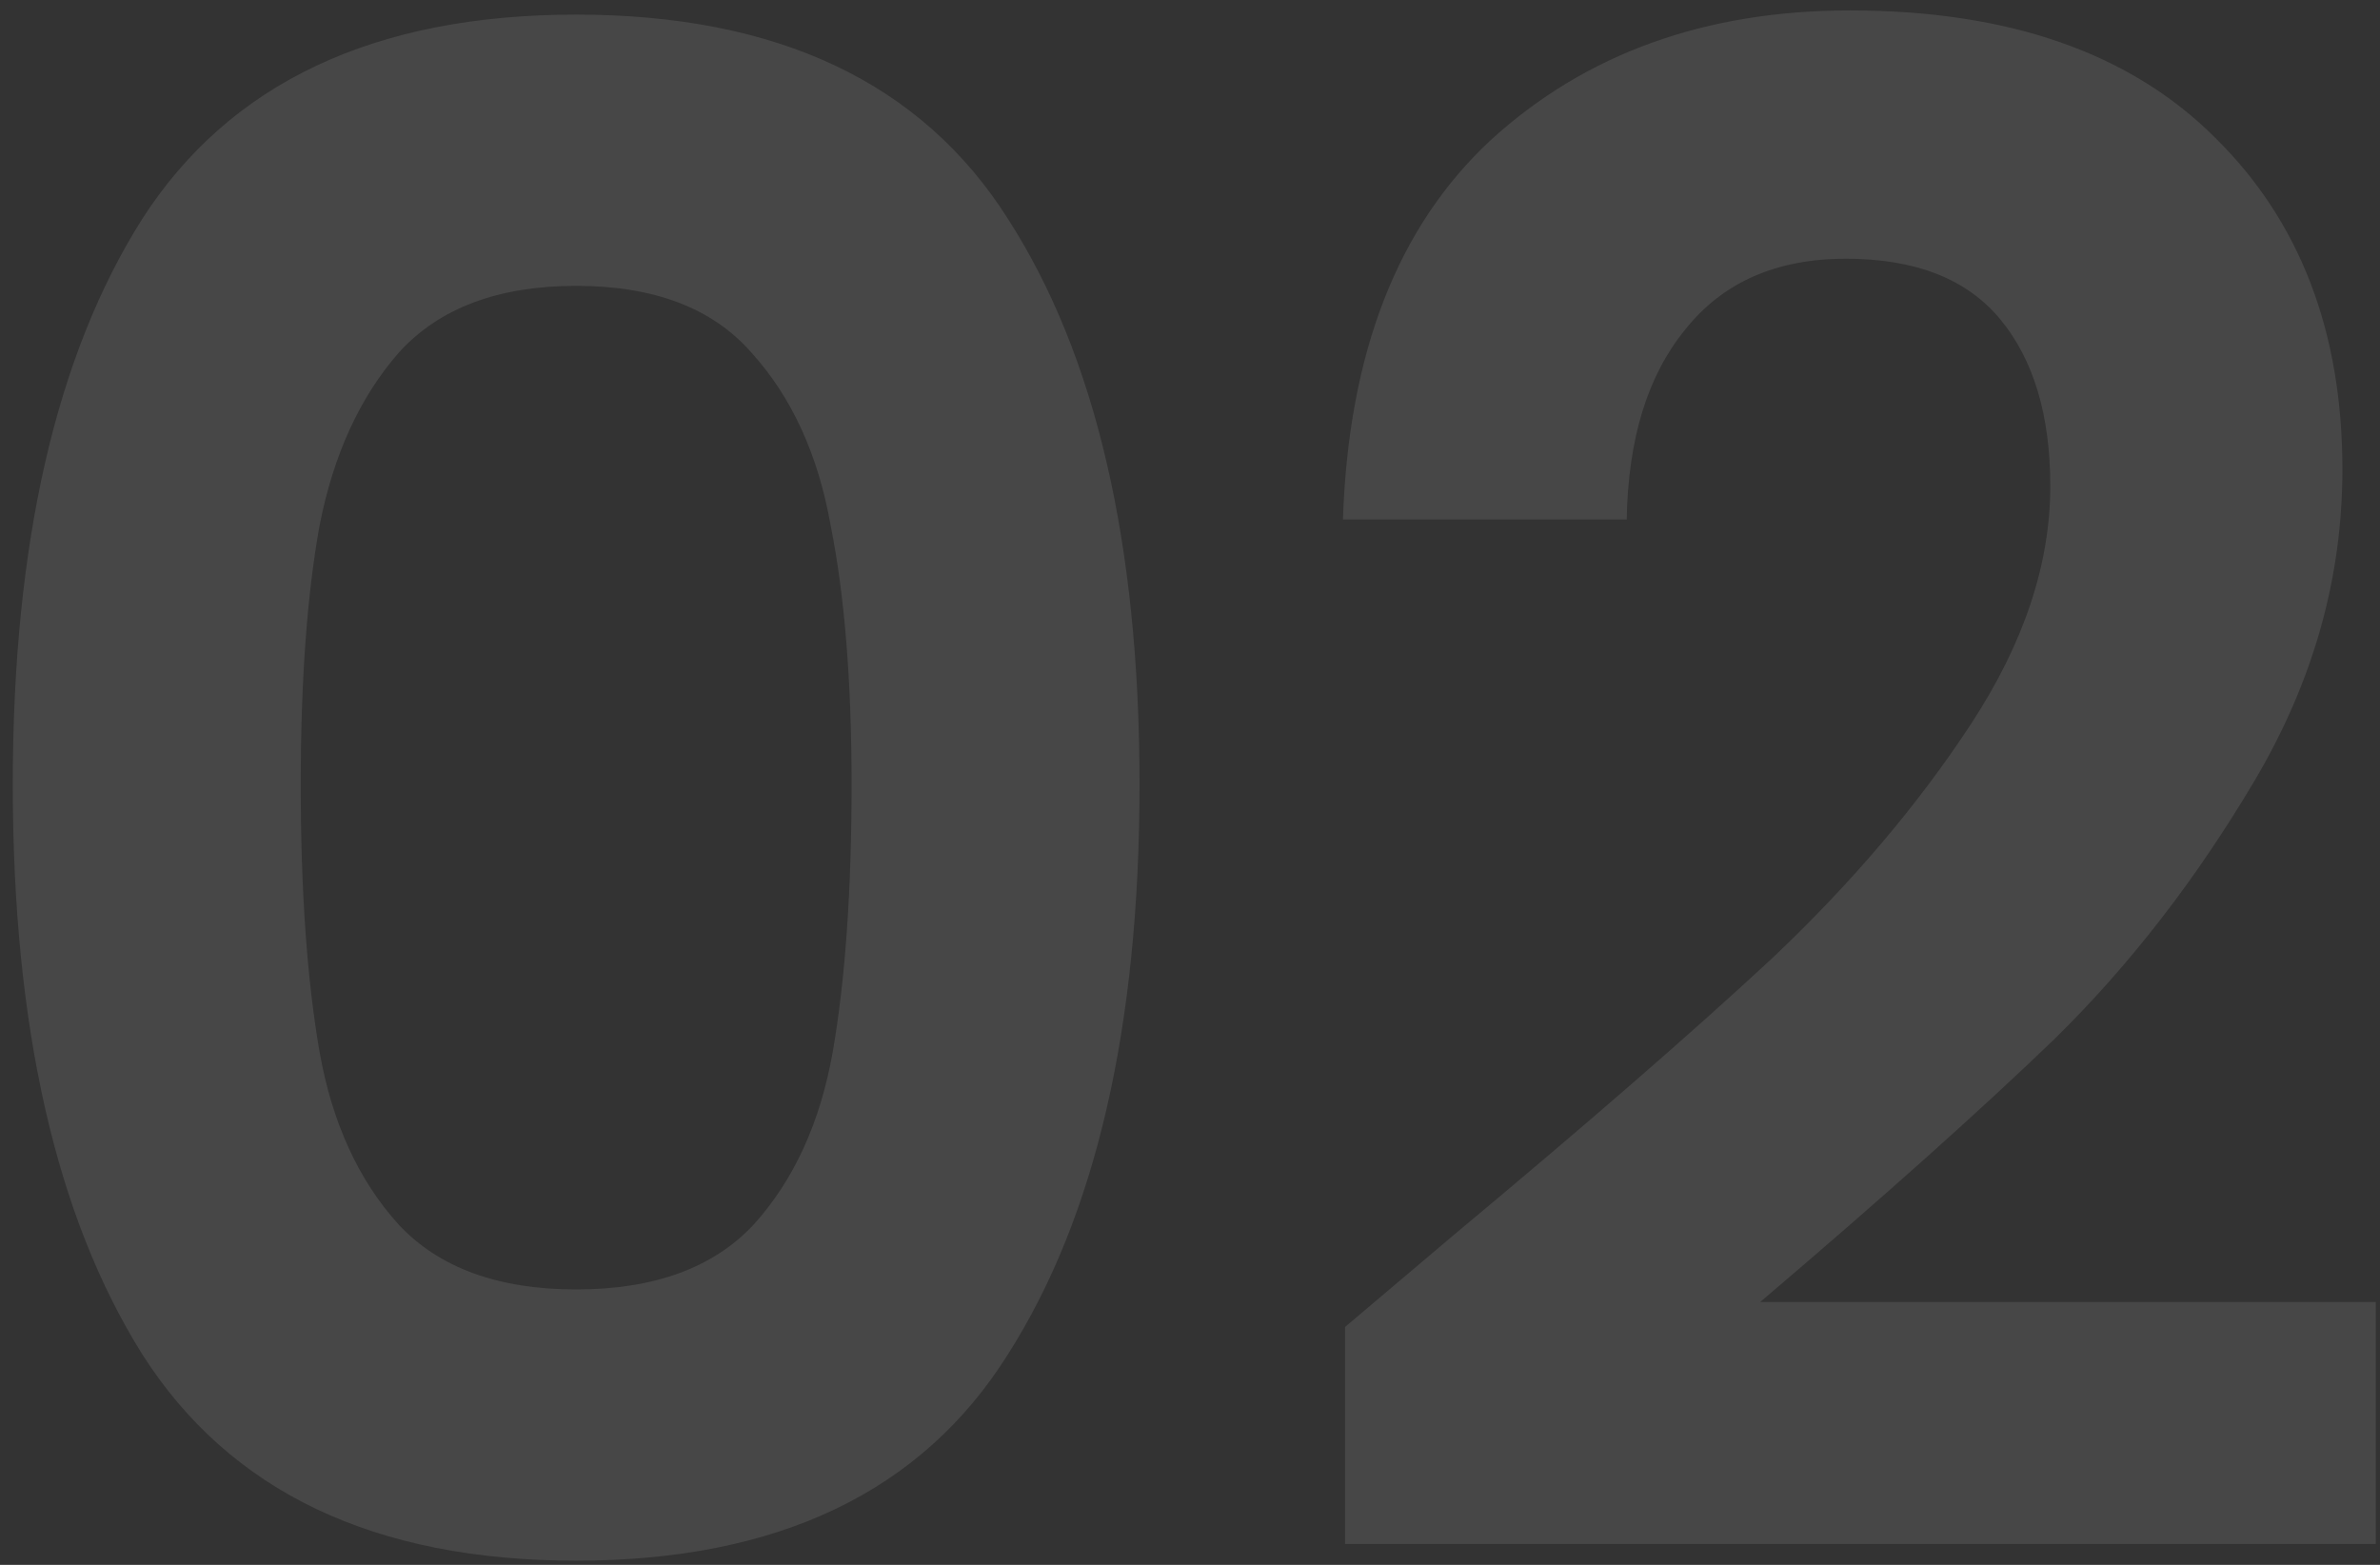 <?xml version="1.0" encoding="UTF-8"?> <svg xmlns="http://www.w3.org/2000/svg" width="146" height="96" viewBox="0 0 146 96" fill="none"><rect x="0" y="0" width="146" height="96" fill="#333333" stroke="none"/> <path opacity="0.1" d="M0.784 48.128C0.784 33.365 3.429 21.803 8.72 13.44C14.096 5.077 22.971 0.896 35.344 0.896C47.717 0.896 56.549 5.077 61.84 13.44C67.216 21.803 69.904 33.365 69.904 48.128C69.904 62.976 67.216 74.624 61.84 83.072C56.549 91.52 47.717 95.744 35.344 95.744C22.971 95.744 14.096 91.52 8.72 83.072C3.429 74.624 0.784 62.976 0.784 48.128ZM52.24 48.128C52.24 41.813 51.813 36.523 50.96 32.256C50.192 27.904 48.571 24.363 46.096 21.632C43.707 18.901 40.123 17.536 35.344 17.536C30.565 17.536 26.939 18.901 24.464 21.632C22.075 24.363 20.453 27.904 19.6 32.256C18.832 36.523 18.448 41.813 18.448 48.128C18.448 54.613 18.832 60.075 19.6 64.512C20.368 68.864 21.989 72.405 24.464 75.136C26.939 77.781 30.565 79.104 35.344 79.104C40.123 79.104 43.749 77.781 46.224 75.136C48.699 72.405 50.32 68.864 51.088 64.512C51.856 60.075 52.24 54.613 52.24 48.128ZM89.166 75.776C97.358 68.949 103.886 63.275 108.75 58.752C113.614 54.144 117.667 49.365 120.91 44.416C124.153 39.467 125.774 34.603 125.774 29.824C125.774 25.472 124.75 22.059 122.702 19.584C120.654 17.109 117.497 15.872 113.23 15.872C108.963 15.872 105.678 17.323 103.374 20.224C101.07 23.04 99.875 26.923 99.79 31.872H82.382C82.723 21.632 85.753 13.867 91.47 8.576C97.273 3.285 104.611 0.64 113.486 0.64C123.214 0.64 130.681 3.243 135.886 8.448C141.091 13.568 143.694 20.352 143.694 28.8C143.694 35.456 141.902 41.813 138.318 47.872C134.734 53.931 130.638 59.221 126.03 63.744C121.422 68.181 115.406 73.557 107.982 79.872H145.742V94.72H82.51V81.408L89.166 75.776Z" fill="white"></path> </svg> 